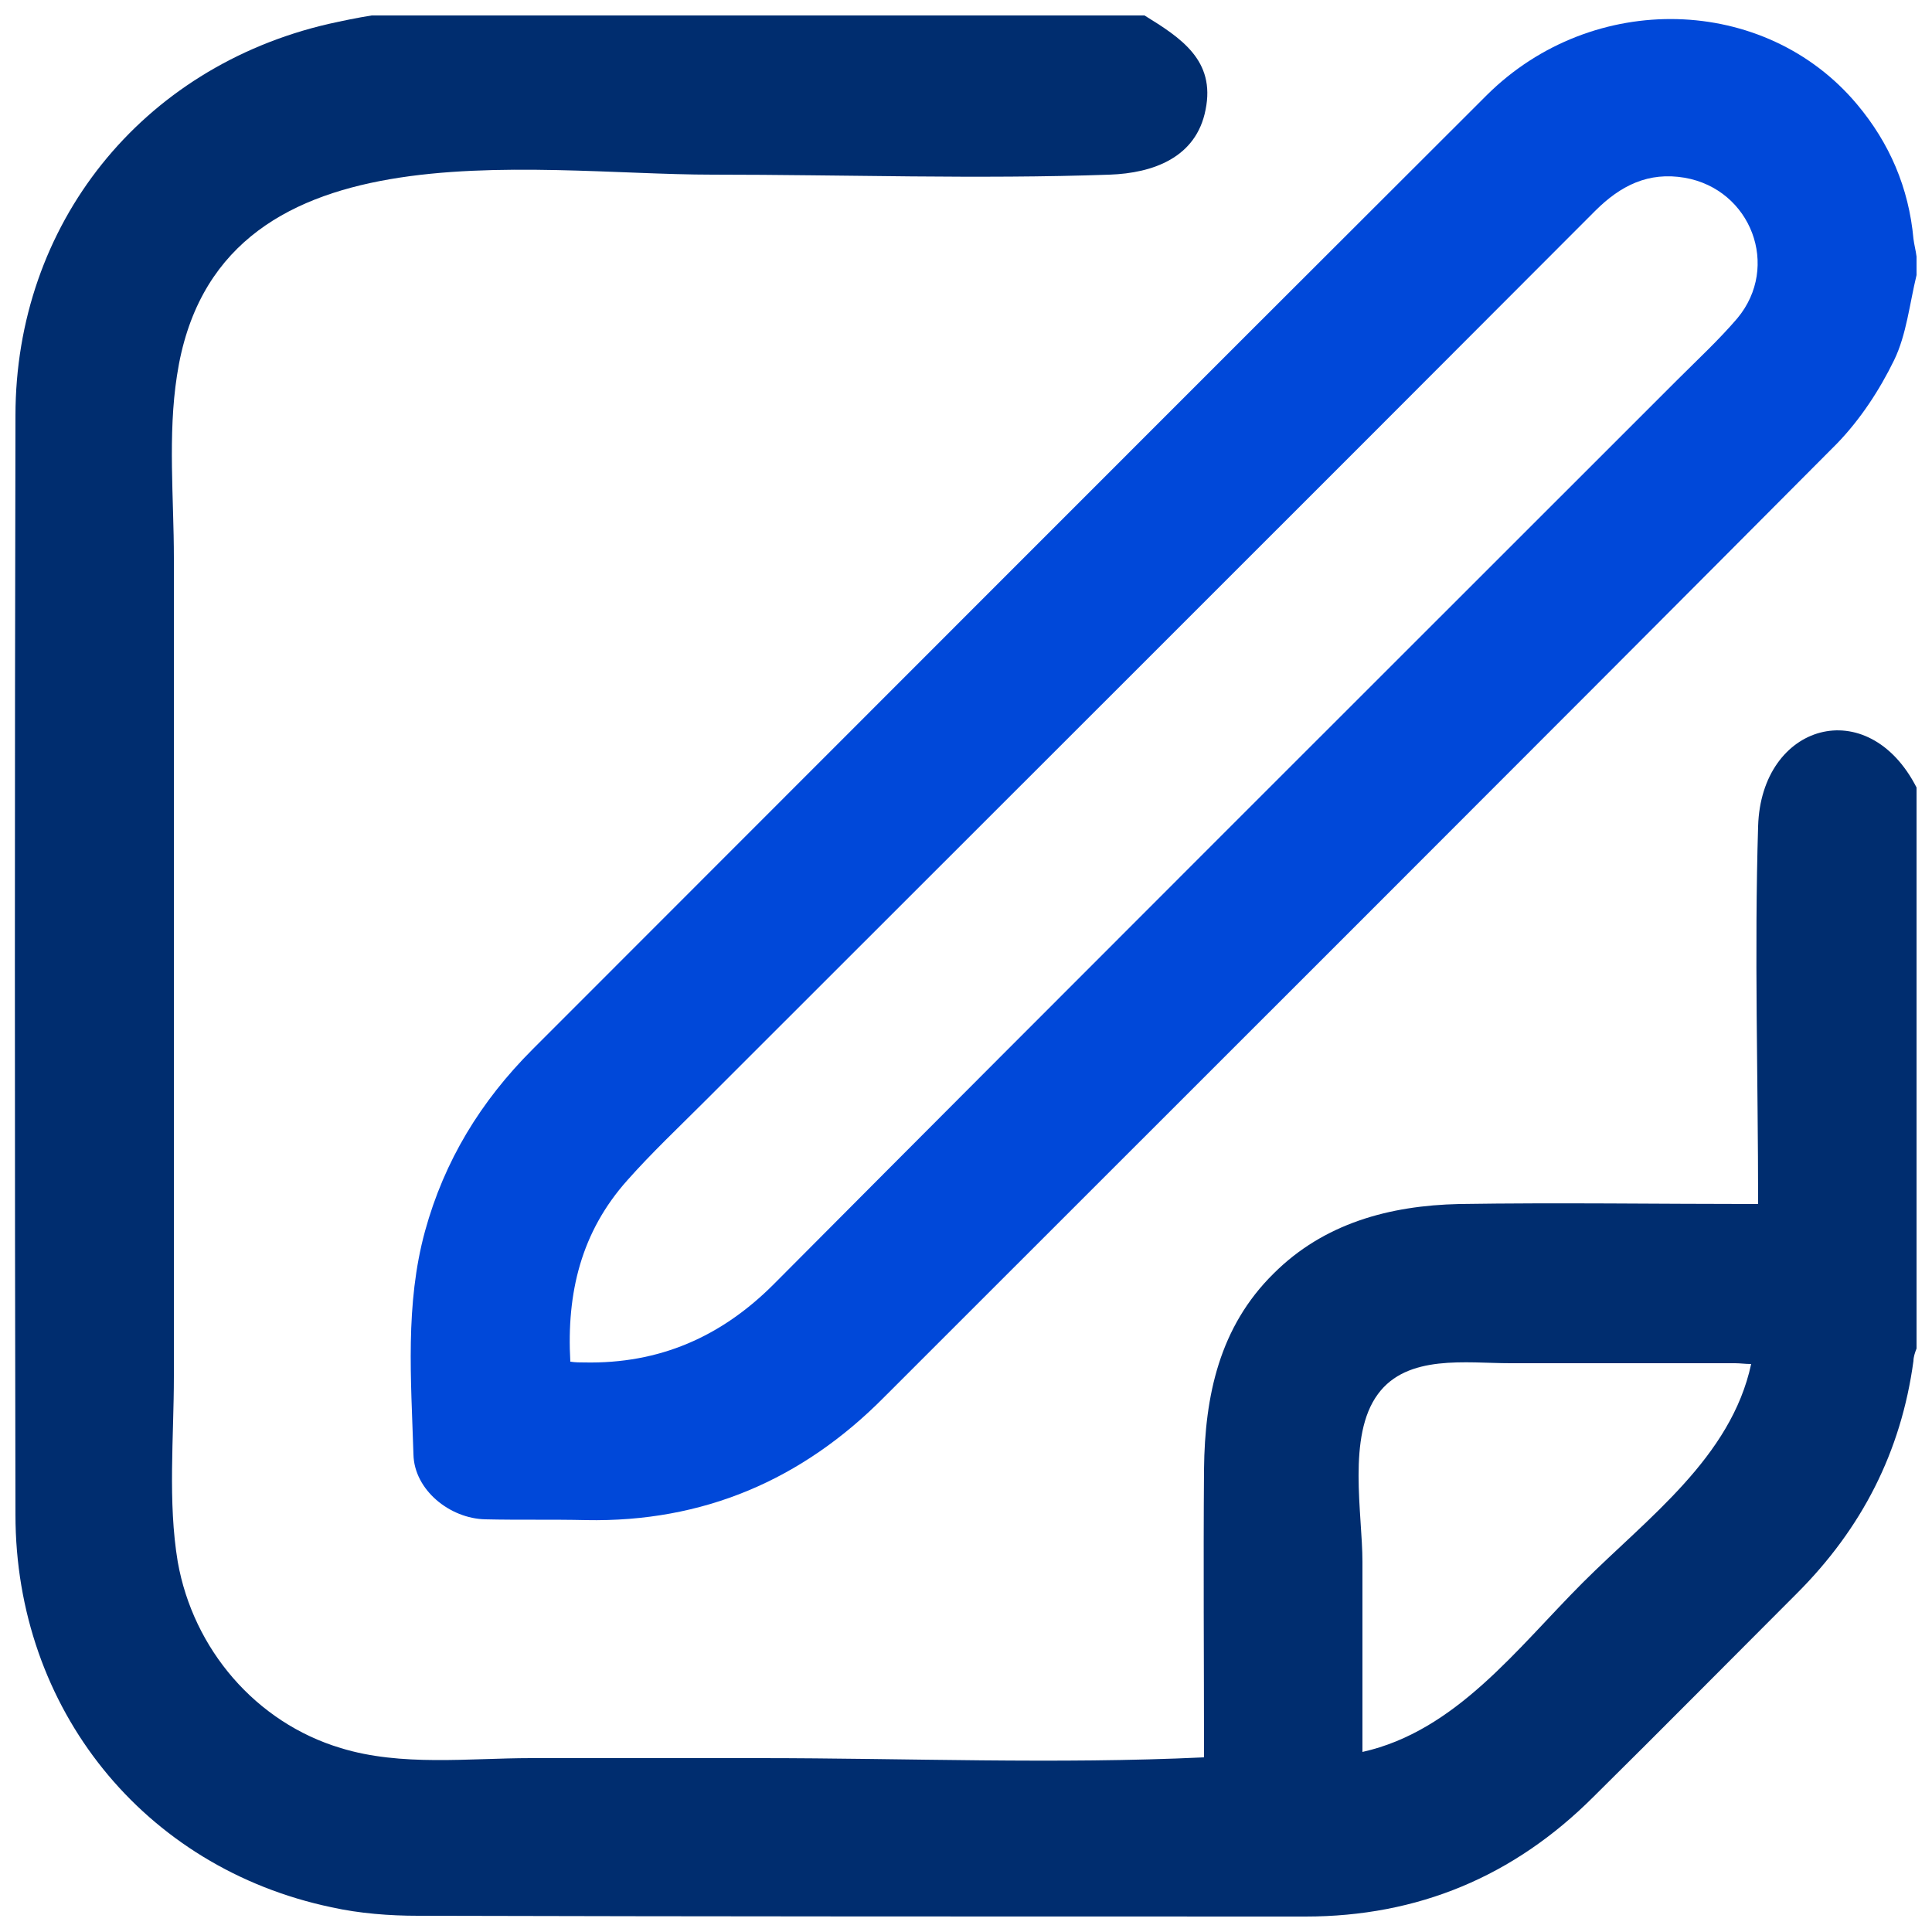 <svg xmlns="http://www.w3.org/2000/svg" xmlns:xlink="http://www.w3.org/1999/xlink" id="Layer_1" x="0px" y="0px" viewBox="0 0 250 250" style="enable-background:new 0 0 250 250;" xml:space="preserve"> <style type="text/css"> .st0{fill:#002D6F;} .st1{fill:#0048D9;} .st2{fill:#002E6F;} </style> <g> <path class="st0" d="M148.1,2c4.7,2.9,9.2,5.8,7.9,12.2c-1.2,6.2-6.8,8.2-12.4,8.4c-17.1,0.6-34.3,0-51.4,0 c-23.9,0-64.3-7.1-69.3,26c-1.2,7.7-0.4,15.9-0.4,23.6c0,9.3,0,18.5,0,27.8c0,17.2,0,34.4,0,51.6c0,8.8,0,17.6,0,26.5 c0,7.9-0.8,16.2,0.5,24c2,11.3,10.1,20.8,21.1,24.1c7.8,2.4,16.6,1.3,24.6,1.3c9.9,0,19.7,0,29.6,0c19.1,0,38.4,0.8,57.5-0.1 c0-12.4-0.1-24.8,0-37.3c0.1-9.5,2-18.4,9-25.3c6.5-6.5,15-8.8,24-9c12.9-0.2,25.8,0,38.7,0c0-16.3-0.5-32.6,0-48.9 c0.4-13.3,14.2-17.3,20.5-5c0,24.2,0,48.4,0,72.6c-0.2,0.5-0.4,1.1-0.4,1.6c-1.6,11.8-6.7,21.7-15.1,30.1 c-8.8,8.8-17.5,17.6-26.3,26.3c-10.3,10.3-22.7,15.5-37.3,15.5c-38.3,0-76.5,0-114.8-0.1c-3.7,0-7.6-0.3-11.2-1.1 C18.6,241.7,2,221.1,2,196c-0.1-47.4-0.1-94.8,0-142.2C2,29,18.3,8.7,42.5,3.1c1.8-0.4,3.7-0.8,5.6-1.1C81.4,2,114.8,2,148.1,2z M226.6,176.5c-0.8,0-1.4-0.1-2.1-0.1c-9.7,0-19.4,0-29.1,0c-5.6,0-13.3-1.2-17.1,4c-4,5.4-2,15.5-2,21.7c0,8.2,0,16.4,0,24.6 c12.1-2.7,20-13.4,28.5-21.9C213.2,196.4,224,188.6,226.6,176.5z"></path> <path class="st1" d="M248,35.6c-0.9,3.7-1.3,7.7-2.9,11c-1.9,3.9-4.4,7.7-7.4,10.8c-41,41.2-82.2,82.3-123.3,123.4 C103.8,191.5,91,197,75.8,196.7c-4.3-0.1-8.7,0-13-0.1c-4.6-0.1-9.2-3.8-9.3-8.4c-0.3-9.7-1.1-19.4,1.5-28.9 c2.5-9.1,7.2-16.8,13.9-23.5c41.2-41.2,82.3-82.4,123.5-123.5c13.7-13.6,36-13,47.9,1.2c4.2,5,6.7,10.8,7.3,17.4 c0.1,0.8,0.3,1.5,0.4,2.3C248,34,248,34.8,248,35.6z M73.8,176.2c0.7,0.1,1.2,0.1,1.8,0.1c9.7,0.2,17.7-3.3,24.5-10.1 c38.9-39.1,78-78.1,117-117.1c2.6-2.6,5.3-5.1,7.7-7.9c5.6-6.7,1.8-16.7-6.8-18.2c-4.7-0.8-8.3,1-11.6,4.3 C168,65.8,129.5,104.2,91.1,142.6c-3.3,3.3-6.8,6.6-9.9,10.1C75.2,159.4,73.3,167.3,73.8,176.2z"></path> </g> </svg>